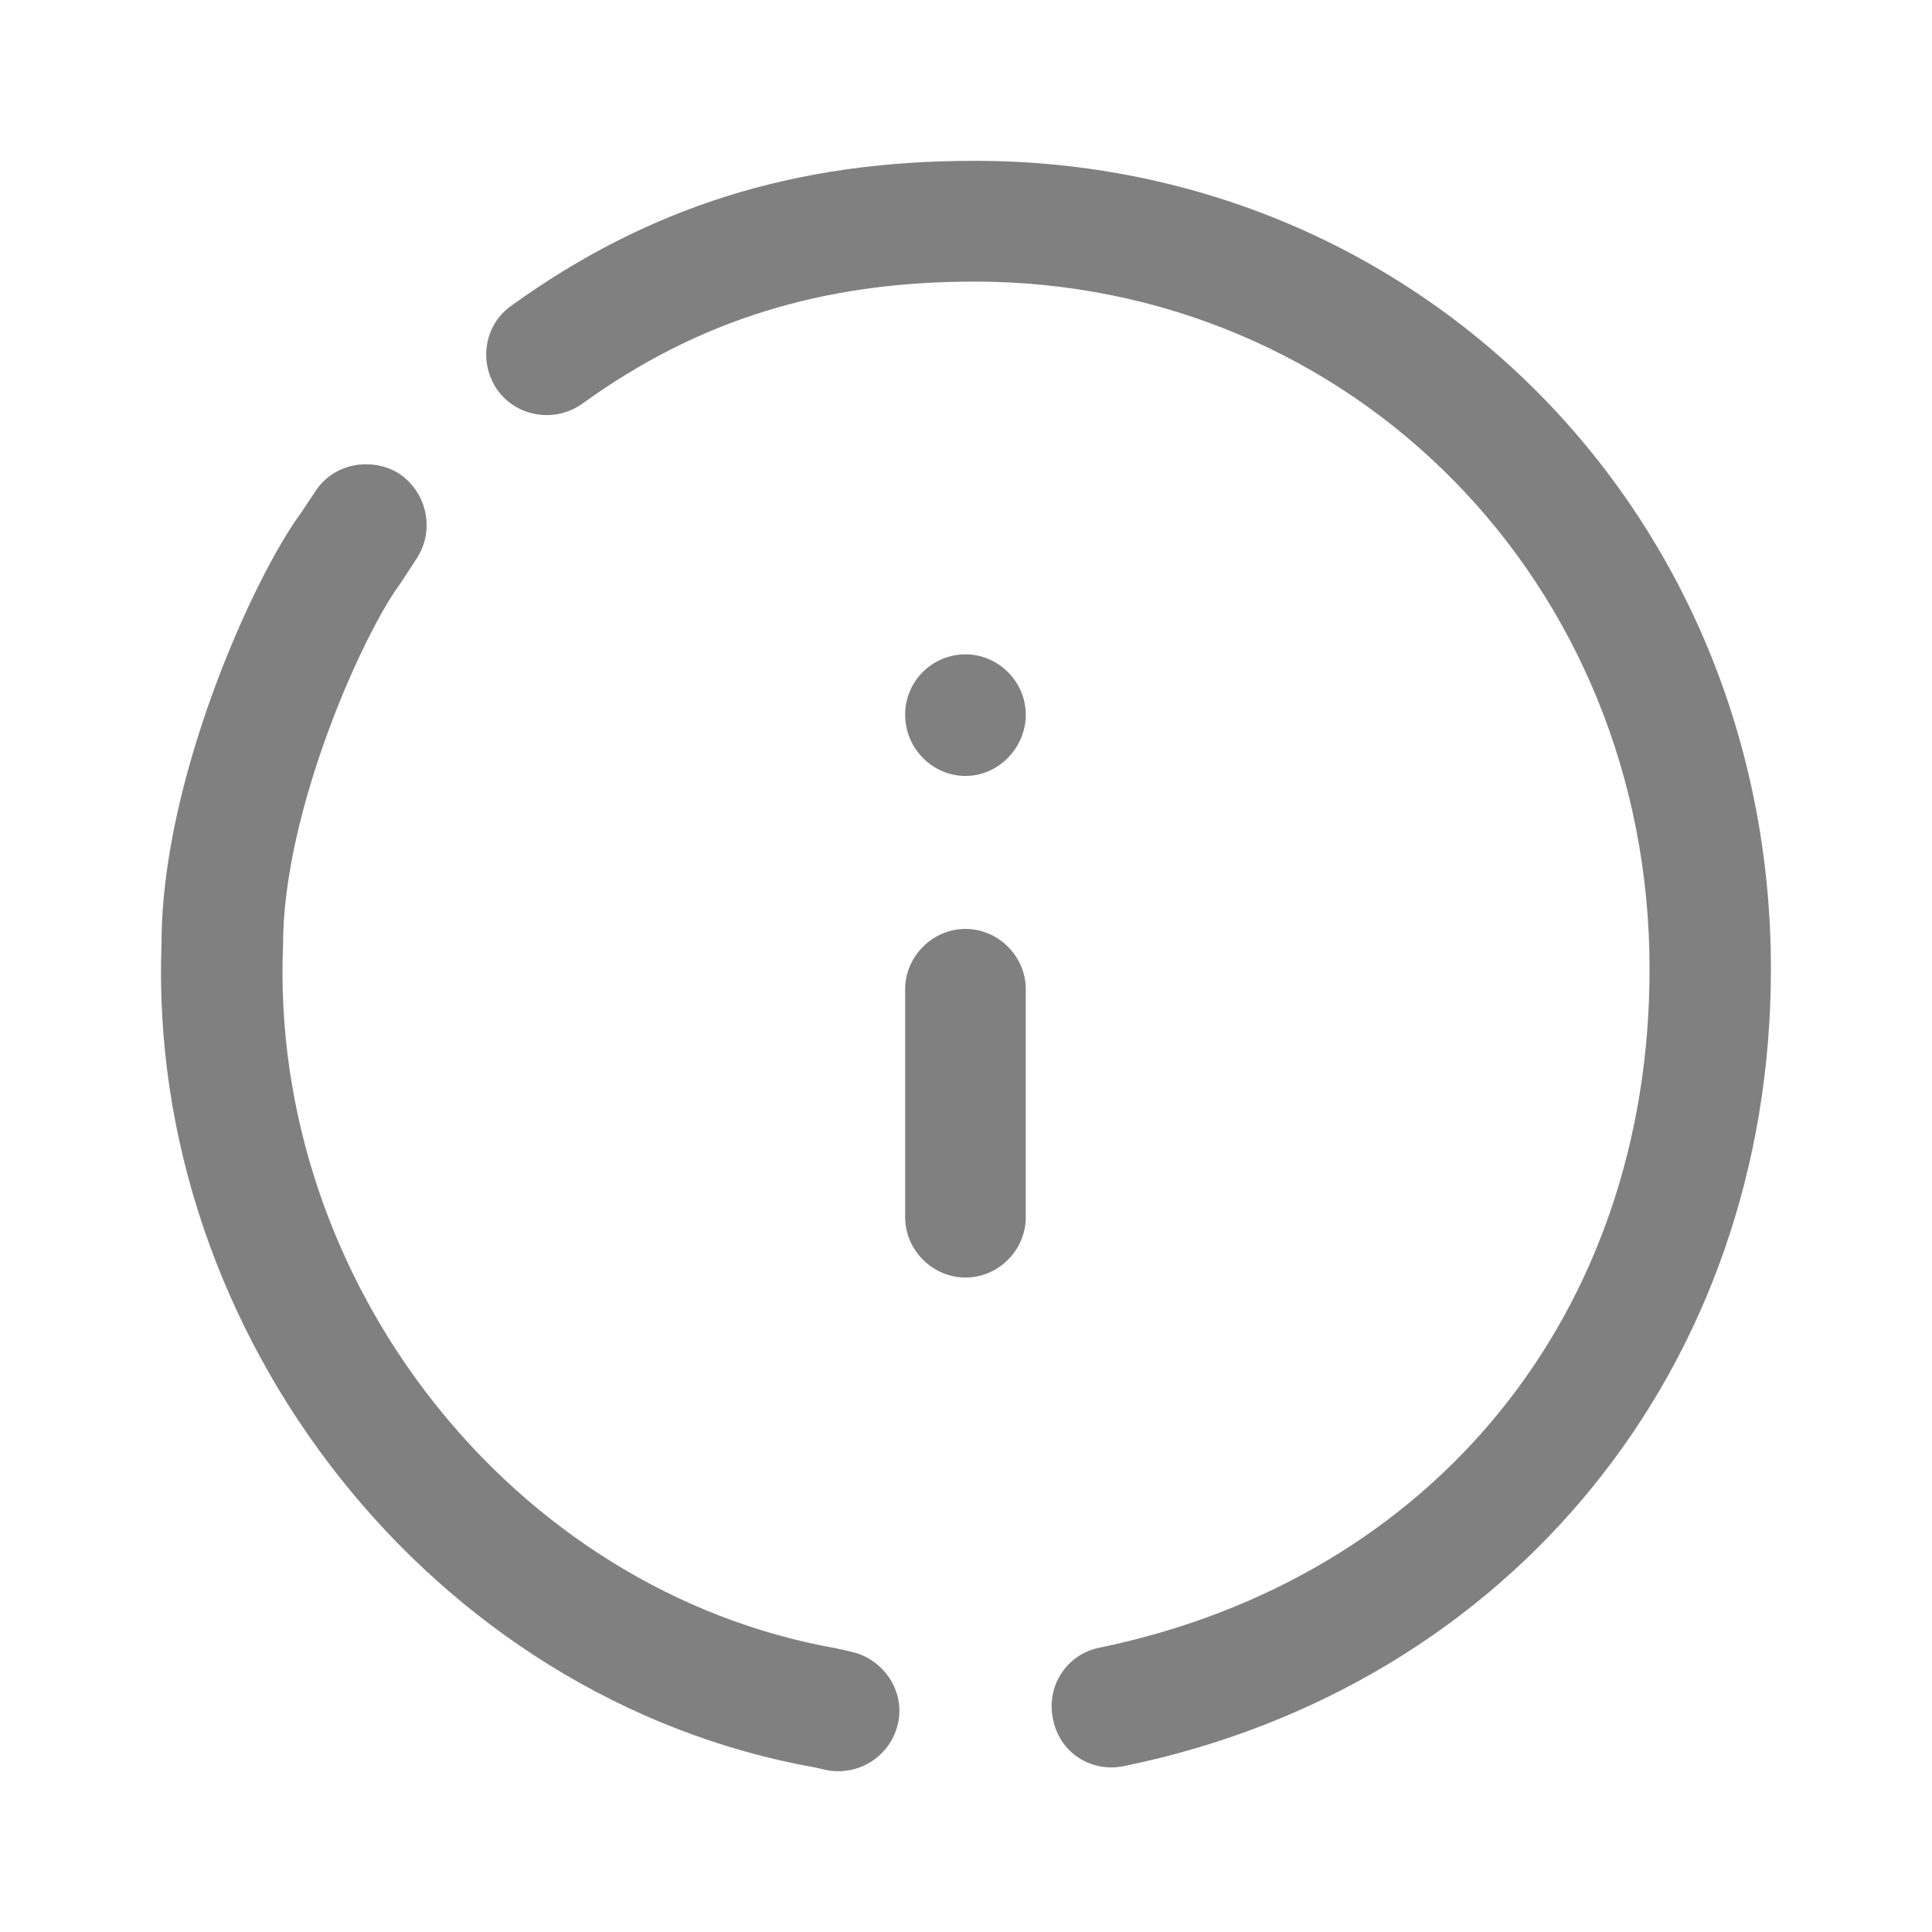 <svg width="16" height="16" viewBox="0 0 16 16" fill="none" xmlns="http://www.w3.org/2000/svg">
<path d="M3.029 3.845C2.863 3.845 2.703 3.925 2.61 4.072L2.49 4.252C2.097 4.785 1.338 6.465 1.338 7.805C1.212 11.065 3.589 14.079 6.758 14.639L6.844 14.659C7.117 14.712 7.377 14.539 7.437 14.272C7.497 14.005 7.317 13.739 7.051 13.679L6.931 13.652C4.248 13.179 2.23 10.619 2.344 7.825C2.344 6.699 3.023 5.219 3.316 4.832L3.455 4.619C3.602 4.385 3.535 4.079 3.309 3.925C3.229 3.872 3.129 3.845 3.036 3.845H3.029Z" fill="#808080"/>
<path d="M8.062 1.332C6.584 1.332 5.372 1.712 4.234 2.532C4.008 2.692 3.961 3.005 4.121 3.232C4.281 3.452 4.593 3.505 4.82 3.345C5.778 2.652 6.81 2.332 8.069 2.332C11.204 2.332 13.661 4.832 13.661 8.025C13.661 10.872 11.877 13.072 9.107 13.645C8.834 13.698 8.661 13.965 8.721 14.238C8.774 14.512 9.034 14.685 9.314 14.625C12.516 13.965 14.666 11.318 14.666 8.025C14.666 4.272 11.77 1.332 8.075 1.332H8.062Z" fill="#808080"/>
<path d="M8.495 10.08C8.495 10.353 8.269 10.58 7.996 10.58C7.723 10.58 7.496 10.353 7.496 10.08V8.193C7.496 7.92 7.723 7.693 7.996 7.693C8.269 7.693 8.495 7.92 8.495 8.193V10.08Z" fill="#808080"/>
<path d="M7.996 6.426C7.723 6.426 7.496 6.199 7.496 5.919C7.496 5.639 7.723 5.419 7.996 5.419C8.269 5.419 8.495 5.646 8.495 5.919C8.495 6.193 8.269 6.426 7.996 6.426Z" fill="#808080"/>
</svg>
